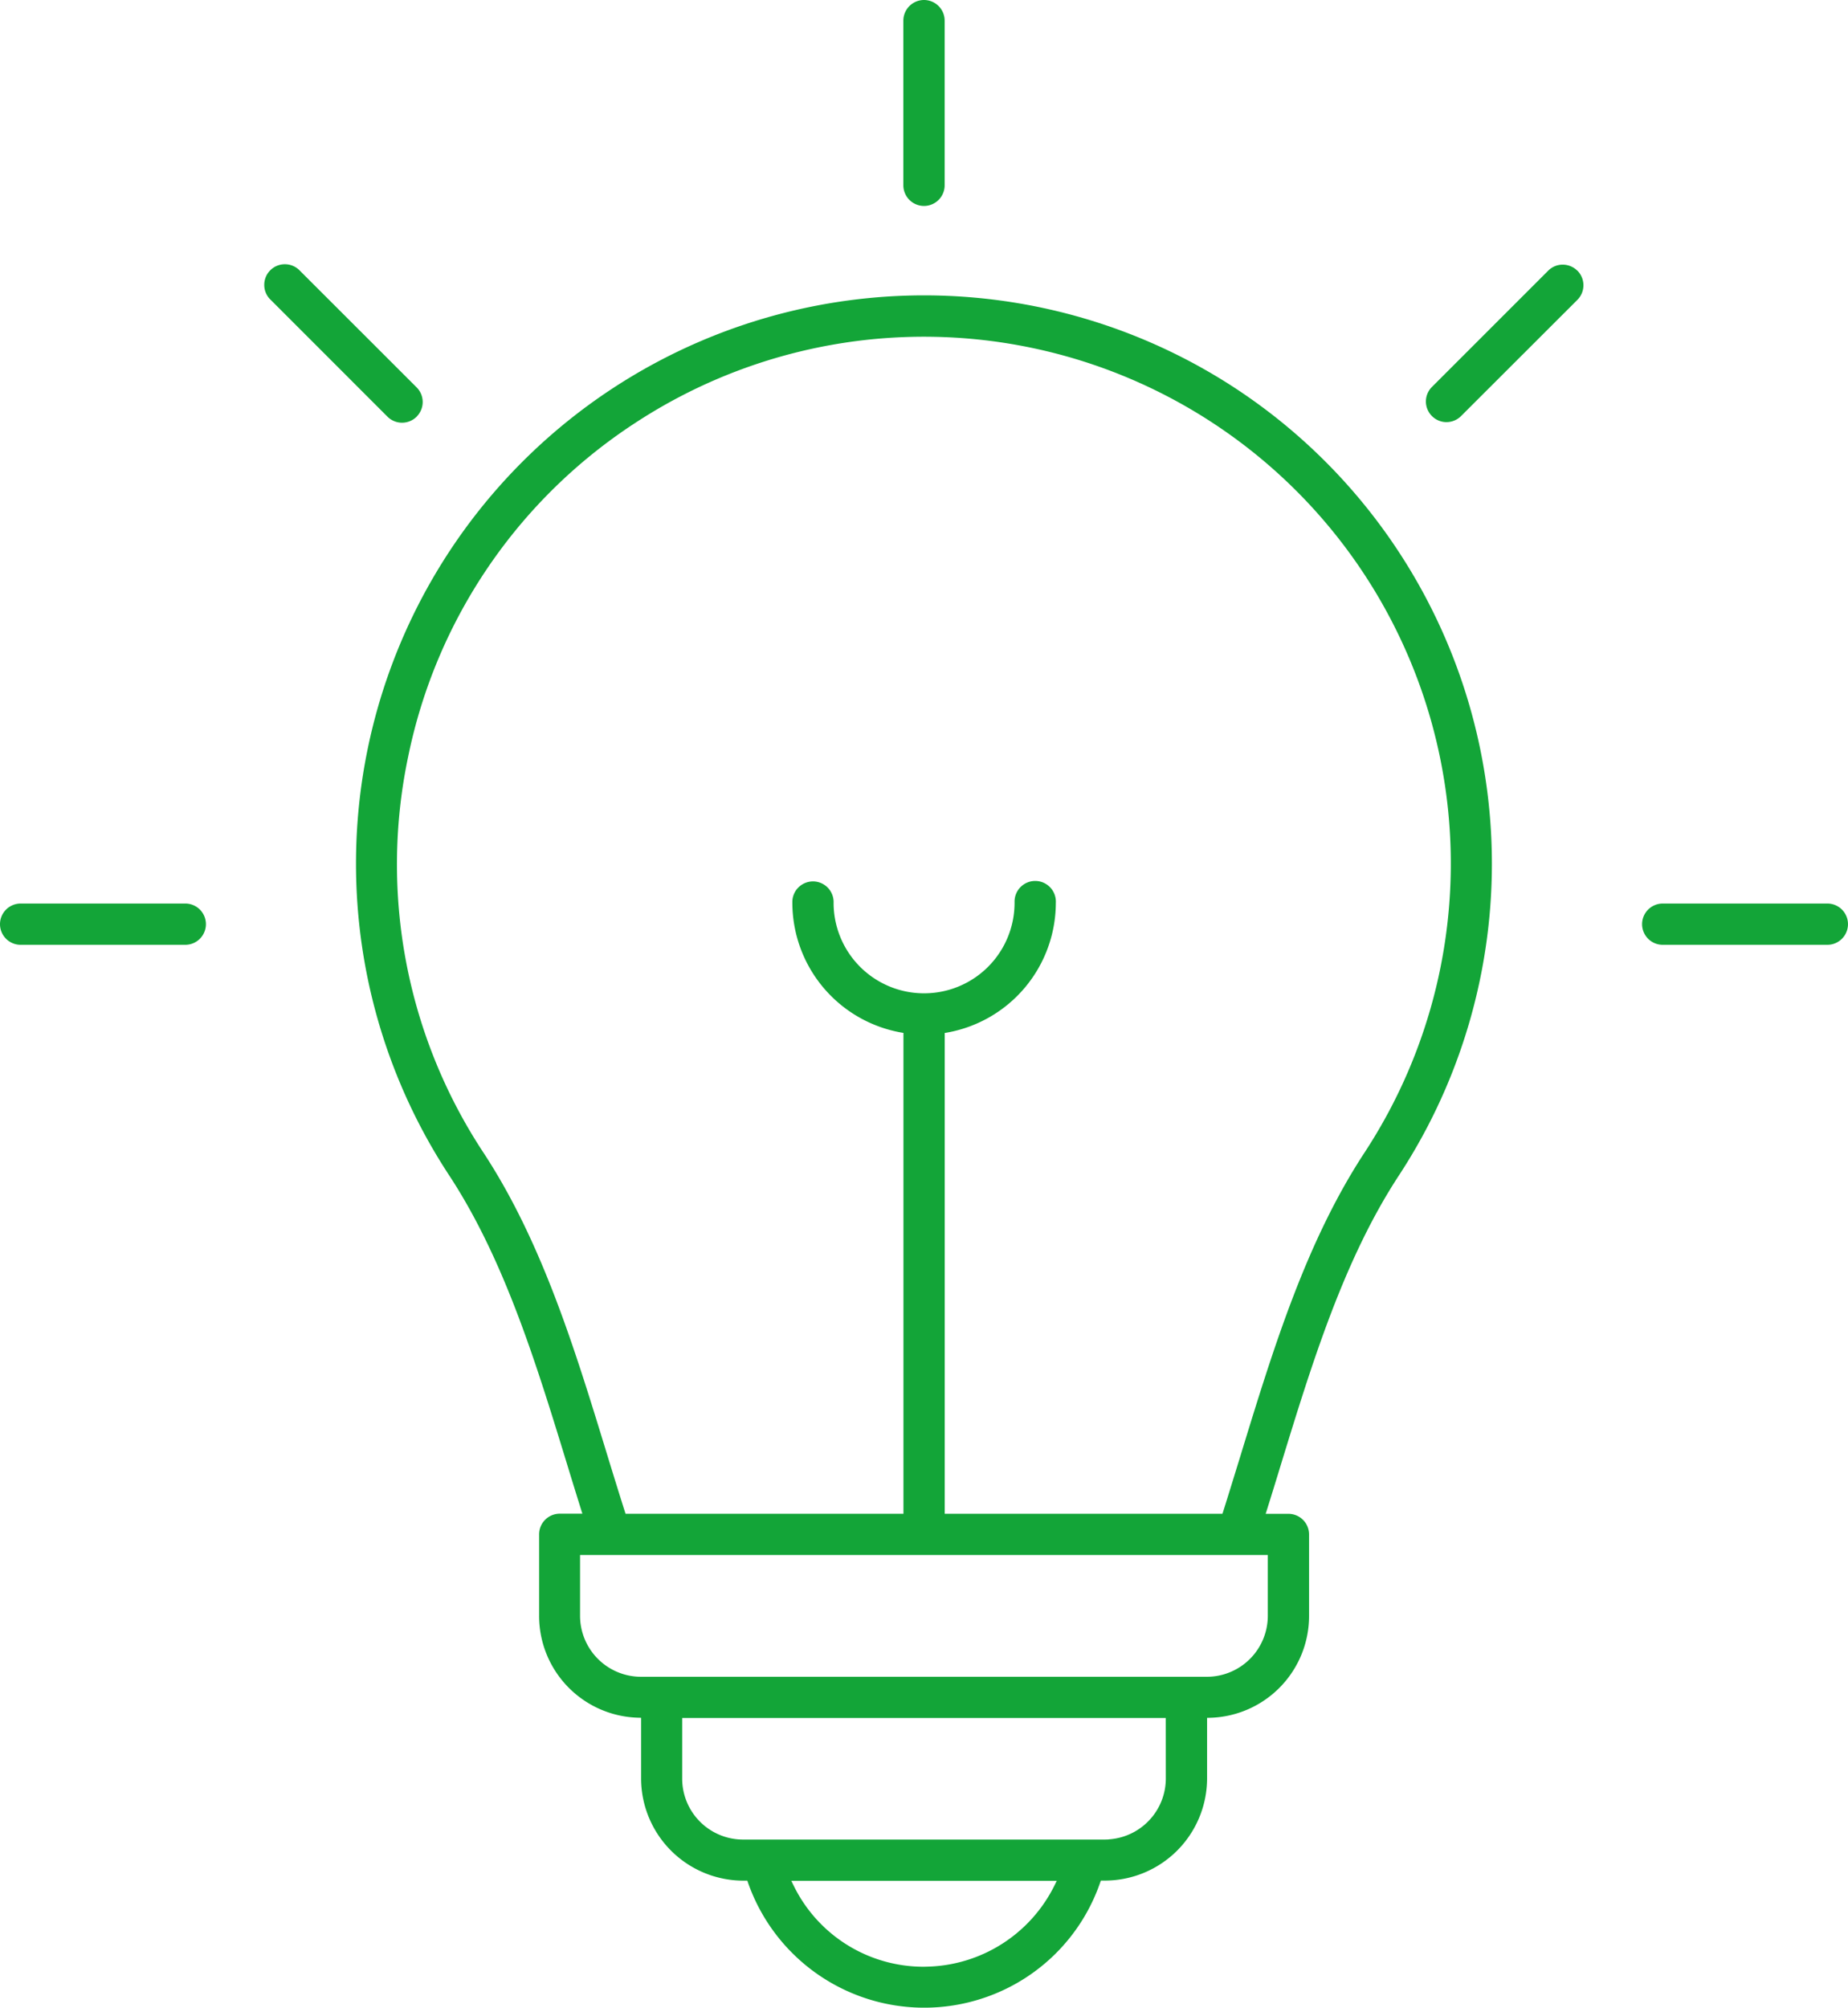 <svg xmlns="http://www.w3.org/2000/svg" width="94.77" height="102.947" viewBox="0 0 94.77 102.947"><defs><style>      .cls-1 {        fill: #13a538;      }      .cls-2 {        fill: none;      }    </style></defs><g id="Groupe_9542" data-name="Groupe 9542" transform="translate(-259 -5705.921)"><path id="Trac&#xE9;_6606" data-name="Trac&#xE9; 6606" class="cls-1" d="M18.31,1.936a29.132,29.132,0,0,0-45.1,24.373,29.076,29.076,0,0,0,4.766,15.963c2.833,4.311,4.466,9.637,6.045,14.787.236.774.48,1.564.726,2.35l.072.229h-1.16A1.06,1.06,0,0,0-17.4,60.7v4.175a5.222,5.222,0,0,0,5.058,5.223l.172.005v3.116a5.247,5.247,0,0,0,5.234,5.234h.214l.04.118A9.575,9.575,0,0,0,5.5,84.434a9.509,9.509,0,0,0,5.866-5.866l.042-.118h.215a5.246,5.246,0,0,0,5.232-5.234V70.107l.172-.005a5.222,5.222,0,0,0,5.058-5.223V60.7a1.058,1.058,0,0,0-1.059-1.055H19.86l.072-.229c.239-.763.475-1.528.705-2.283,1.594-5.195,3.237-10.548,6.067-14.856A29.168,29.168,0,0,0,18.31,1.936M9.021,78.717a7.481,7.481,0,0,1-6.506,4.146v0l-.177.005a7.416,7.416,0,0,1-6.681-4.153l-.125-.254H9.147Zm5.718-5.488A3.13,3.13,0,0,1,11.8,76.337v.005l-.178.005H-6.947a3.125,3.125,0,0,1-3.116-3.118V70.112h24.8Zm5.23-11.474v3.123A3.126,3.126,0,0,1,16.852,68H-12.176A3.128,3.128,0,0,1-15.3,64.878V61.755ZM24.964,41.07h0l-.029.045c-2.993,4.555-4.68,10.051-6.311,15.366l-.067.222c-.3.966-.584,1.9-.875,2.818l-.04.123H3.4V34.99l.146-.025a6.765,6.765,0,0,0,5.552-6.646,1.059,1.059,0,1,0-2.116-.071v.066a4.64,4.64,0,1,1-9.28.005,1.06,1.06,0,0,0-1.025-1.1,1.063,1.063,0,0,0-.758.288,1.051,1.051,0,0,0-.332.737v.066a6.766,6.766,0,0,0,5.552,6.651l.145.025V59.643H-12.967l-.039-.123c-.323-1.018-.645-2.06-.956-3.077-1.621-5.291-3.3-10.763-6.3-15.329A26.839,26.839,0,0,1-24.111,20.8,26.831,26.831,0,0,1-12.47,3.709,27.017,27.017,0,0,1,24.964,41.07" transform="translate(304.047 5723.896)"></path><path id="Trac&#xE9;_6607" data-name="Trac&#xE9; 6607" class="cls-1" d="M.43,4.287A1.06,1.06,0,0,0,1.489,3.228V-5.214A1.06,1.06,0,0,0,.43-6.273,1.061,1.061,0,0,0-.629-5.214V3.228A1.061,1.061,0,0,0,.43,4.287" transform="translate(305.955 5712.194)"></path><path id="Trac&#xE9;_6608" data-name="Trac&#xE9; 6608" class="cls-1" d="M3.178,3.166a1.06,1.06,0,0,0-.029-1.5L-2.859-4.338a1.053,1.053,0,0,0-.732-.295h-.022a1.057,1.057,0,0,0-.742.323,1.055,1.055,0,0,0-.295.754,1.047,1.047,0,0,0,.323.742L1.681,3.195a1.06,1.06,0,0,0,1.5-.029" transform="translate(277.202 5724.103)"></path><path id="Trac&#xE9;_6609" data-name="Trac&#xE9; 6609" class="cls-1" d="M3.857,0H-4.585A1.06,1.06,0,0,0-5.644,1.059,1.059,1.059,0,0,0-4.585,2.116H3.857A1.058,1.058,0,1,0,3.857,0" transform="translate(348.854 5752.249)"></path><path id="Trac&#xE9;_6610" data-name="Trac&#xE9; 6610" class="cls-1" d="M3.858,0H-4.586A1.06,1.06,0,0,0-5.645,1.059,1.059,1.059,0,0,0-4.586,2.116H3.858A1.059,1.059,0,0,0,4.915,1.059v0A1.058,1.058,0,0,0,3.858,0" transform="translate(264.645 5752.249)"></path><path id="Trac&#xE9;_6611" data-name="Trac&#xE9; 6611" class="cls-1" d="M3.146.12a1.067,1.067,0,0,0-.734-.295h0a1.045,1.045,0,0,0-.747.31L-4.309,6.109a1.054,1.054,0,0,0,0,1.465,1.052,1.052,0,0,0,.742.325,1.061,1.061,0,0,0,.754-.3L3.162,1.631a1.06,1.06,0,0,0,0-1.5Z" transform="translate(336.729 5719.666)"></path><path id="Trac&#xE9;_6612" data-name="Trac&#xE9; 6612" class="cls-2" d="M0,41.791H94.769V-61.156H0Z" transform="translate(259 5767.078)"></path></g></svg>